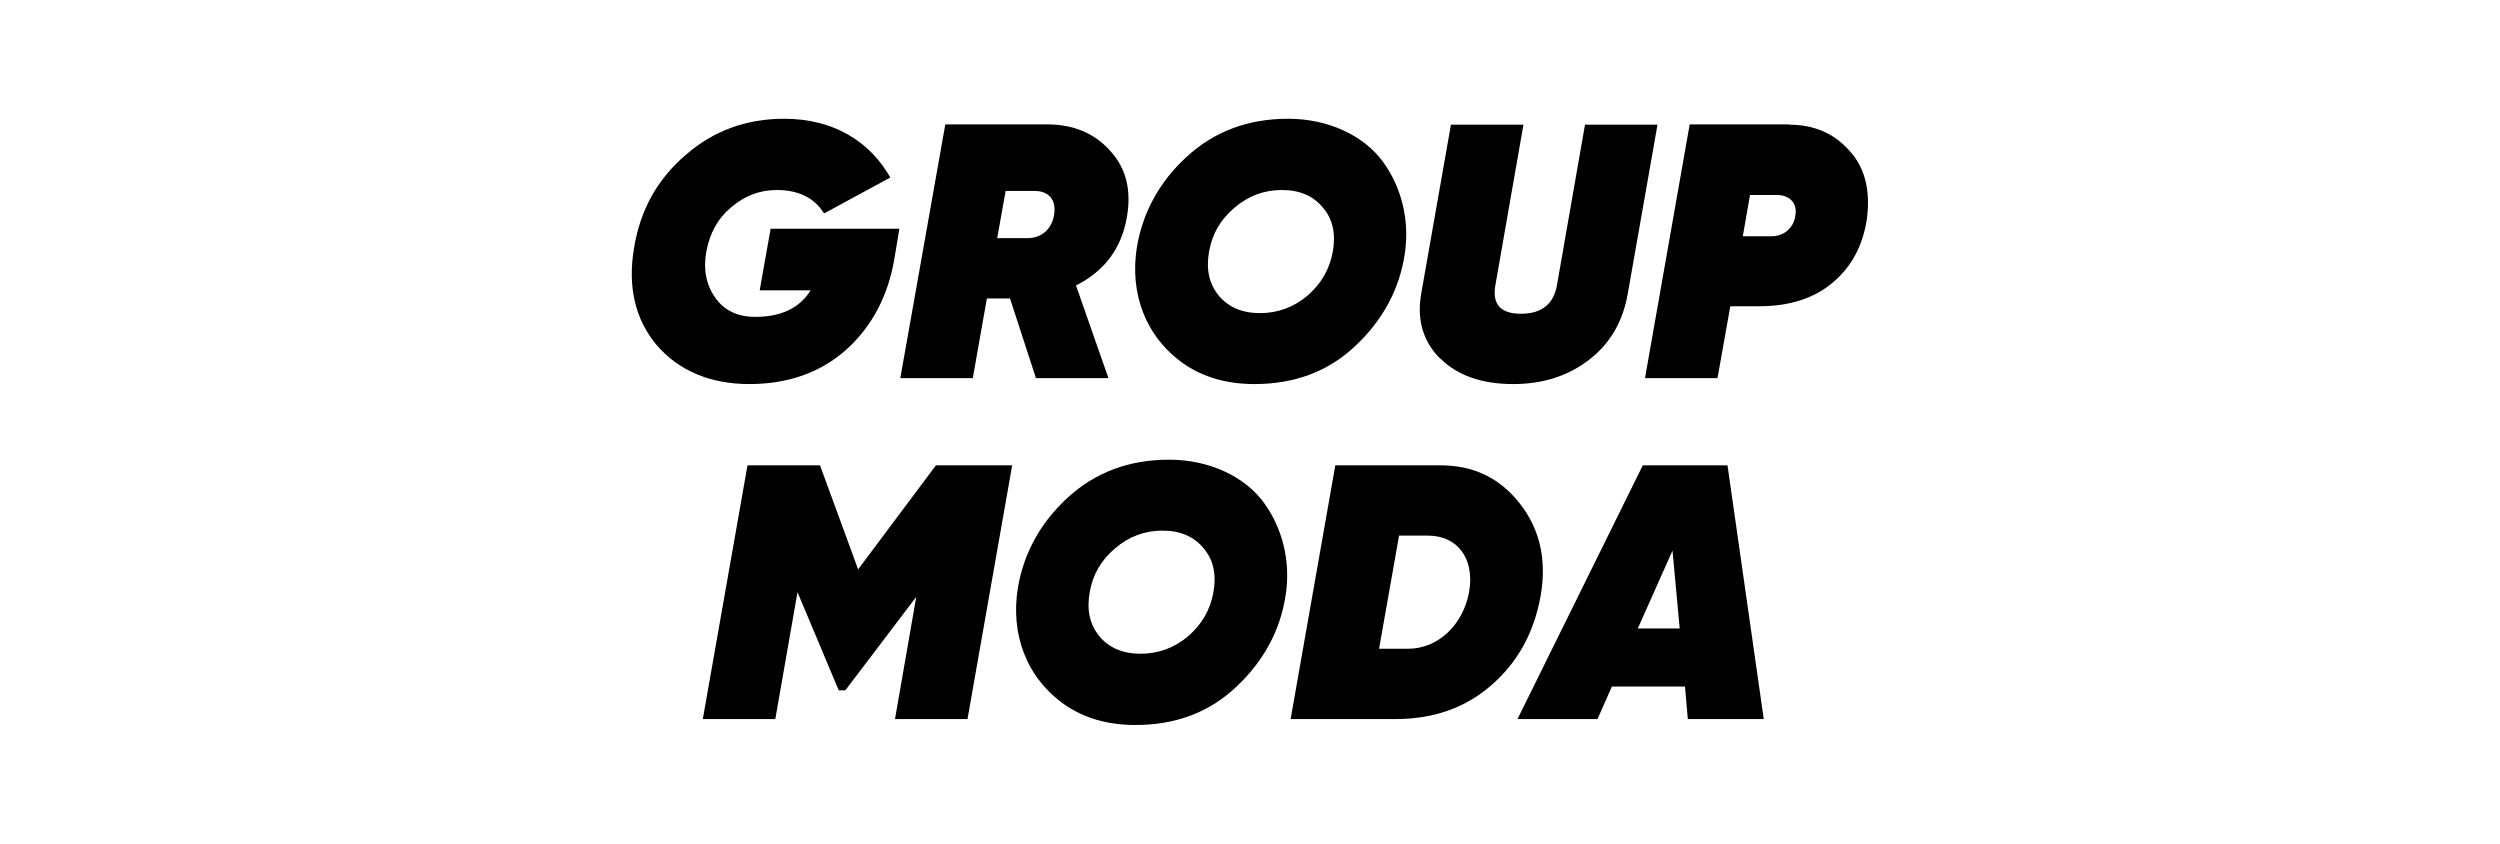 <?xml version="1.0" encoding="UTF-8"?>
<svg id="Capa_1" data-name="Capa 1" xmlns="http://www.w3.org/2000/svg" width="80" height="27" viewBox="0 0 80 27">
  <path d="M28.78,7.32l-.16.96c-.2,1.19-.72,2.17-1.54,2.91-.82.73-1.86,1.1-3.1,1.1s-2.25-.42-2.96-1.24c-.7-.83-.94-1.88-.73-3.12.2-1.22.75-2.2,1.65-2.97.89-.78,1.95-1.16,3.15-1.16,1.58,0,2.74.72,3.4,1.88l-2.12,1.15c-.31-.5-.82-.75-1.51-.75-.56,0-1.04.19-1.47.56-.43.36-.68.83-.79,1.42-.1.57,0,1.06.29,1.47.29.41.72.61,1.28.61.82,0,1.42-.28,1.77-.85h-1.63l.35-1.97h4.13Z"/>
  <path d="M34.43,9.13l1.04,2.97h-2.32l-.83-2.55h-.74l-.45,2.55h-2.32l1.44-8.12h3.25c.85,0,1.52.28,2.03.85.51.56.68,1.26.53,2.12-.17.99-.71,1.72-1.62,2.18ZM32.18,6.11l-.27,1.51h.95c.45.01.79-.27.87-.74.08-.48-.16-.77-.63-.77h-.93Z"/>
  <path d="M37.88,11.64c-1.25-.88-1.73-2.28-1.5-3.73.19-1.12.72-2.09,1.59-2.89.88-.81,1.96-1.22,3.25-1.22s2.42.54,3.03,1.37c.6.82.87,1.89.7,2.97-.17,1.12-.7,2.1-1.57,2.92-.86.82-1.94,1.23-3.24,1.23-.88,0-1.64-.22-2.26-.65ZM40.32,10.02c.57,0,1.08-.19,1.52-.56.44-.38.71-.85.81-1.41.1-.57,0-1.03-.31-1.4-.31-.38-.75-.57-1.32-.57s-1.08.19-1.52.57c-.44.37-.71.83-.81,1.4-.1.57,0,1.03.31,1.41.31.37.75.56,1.32.56Z"/>
  <path d="M46.08,11.47c-.54-.54-.75-1.24-.6-2.08l.95-5.4h2.32l-.9,5.15c-.1.6.17.9.82.9s1.04-.3,1.15-.9l.9-5.15h2.32l-.95,5.4c-.16.92-.58,1.62-1.25,2.13-.66.51-1.47.77-2.42.77-1.01,0-1.79-.28-2.33-.82Z"/>
  <path d="M57.26,3.99c.79,0,1.43.28,1.92.83.5.54.68,1.28.56,2.19-.13.85-.49,1.53-1.1,2.04-.6.5-1.38.75-2.34.75h-.93l-.41,2.3h-2.32l1.43-8.12h3.19ZM56.87,6.24h-.87l-.23,1.32h.93c.36,0,.7-.25.75-.66.08-.43-.22-.66-.58-.66Z"/>
  <path d="M32.39,14.89l-1.43,8.12h-2.32l.68-3.91-2.27,2.99h-.21l-1.32-3.14-.71,4.06h-2.32l1.43-8.12h2.32l1.22,3.33,2.49-3.33h2.44Z"/>
  <path d="M34.07,22.55c-1.25-.88-1.73-2.28-1.5-3.73.19-1.12.72-2.09,1.59-2.89.88-.81,1.96-1.22,3.25-1.22s2.42.54,3.03,1.37c.6.82.87,1.89.7,2.97-.17,1.12-.7,2.1-1.57,2.92-.86.82-1.94,1.23-3.24,1.23-.88,0-1.64-.22-2.26-.65ZM36.5,20.92c.57,0,1.08-.19,1.52-.56.44-.38.71-.85.81-1.41.1-.57,0-1.03-.31-1.4-.31-.38-.75-.57-1.32-.57s-1.08.19-1.52.57c-.44.37-.71.83-.81,1.4-.1.57,0,1.03.31,1.41.31.37.75.56,1.32.56Z"/>
  <path d="M46.09,14.89c1.07,0,1.91.41,2.55,1.23.64.82.86,1.8.66,2.95-.21,1.17-.73,2.12-1.57,2.85-.83.73-1.86,1.09-3.07,1.09h-3.36l1.43-8.12h3.36ZM45.7,17.14h-.93l-.64,3.62h.93c.94,0,1.75-.74,1.95-1.81.19-1.07-.37-1.81-1.31-1.81Z"/>
  <path d="M54.01,23.01l-.09-1.04h-2.34l-.46,1.04h-2.56l4.01-8.12h2.71l1.16,8.12h-2.42ZM52.4,20.11h1.35l-.23-2.49-1.11,2.49Z"/>
</svg>